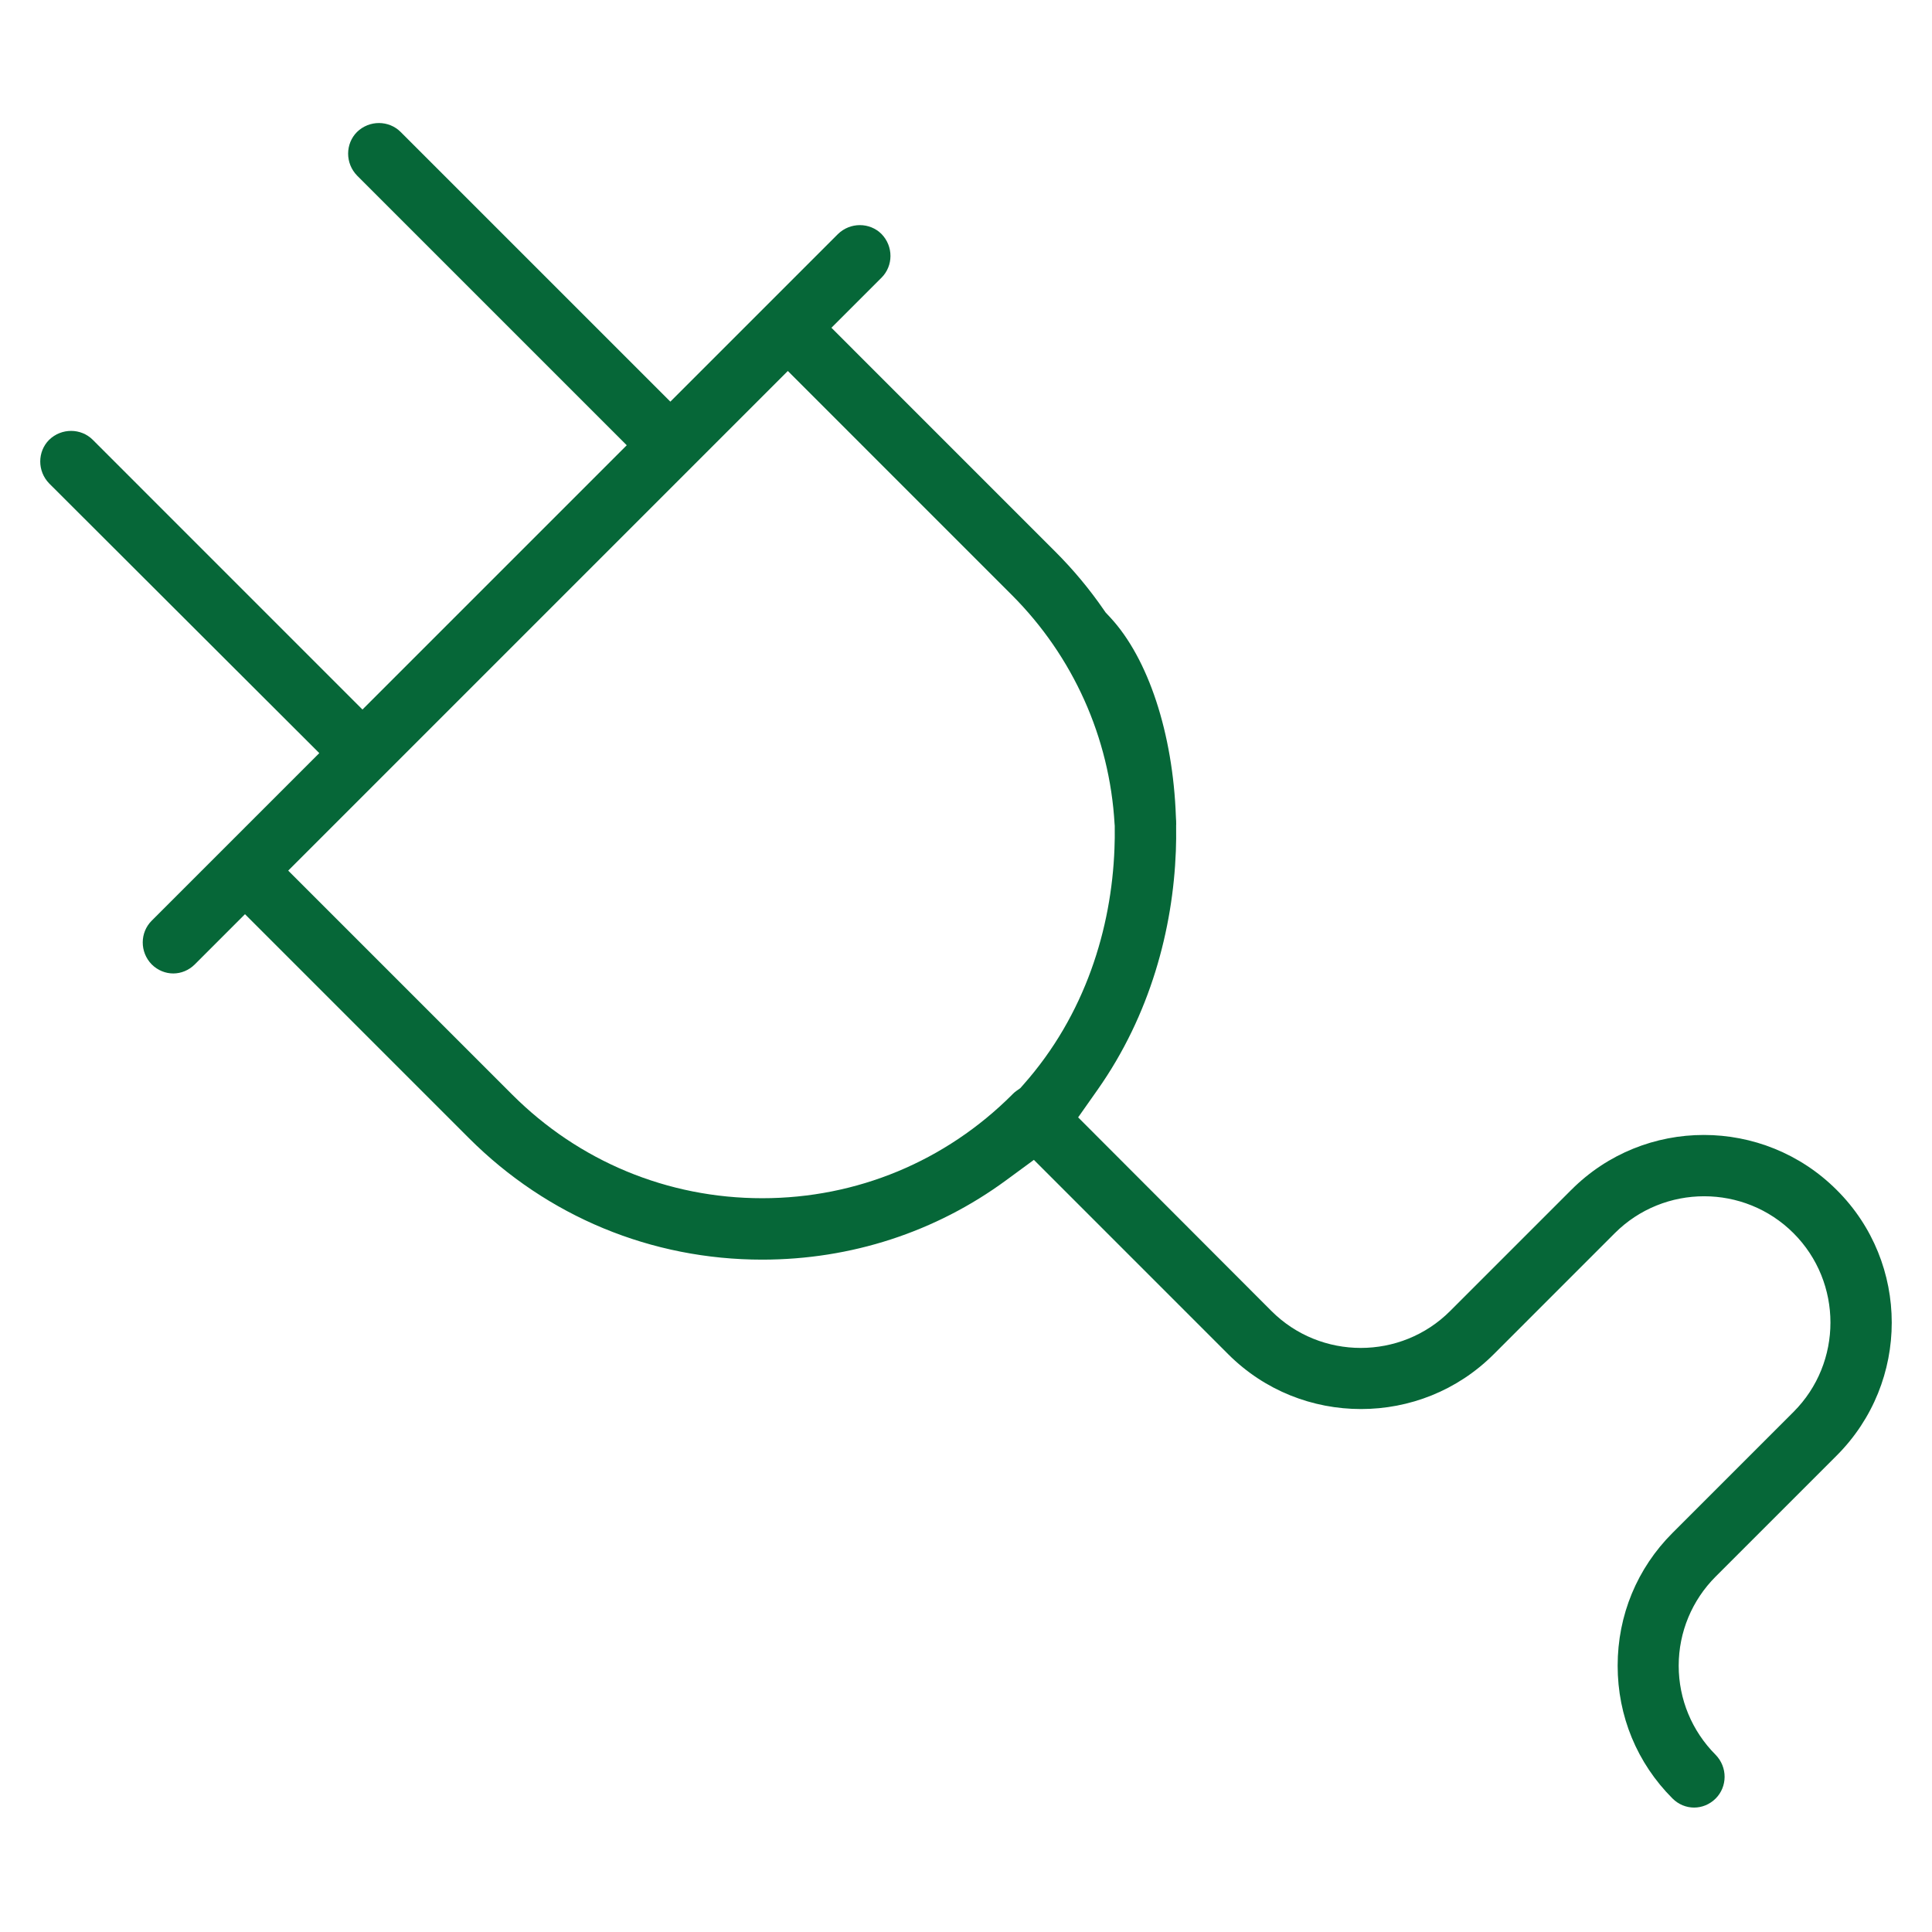 <?xml version="1.0" encoding="UTF-8"?> <svg xmlns="http://www.w3.org/2000/svg" width="72" height="72" viewBox="0 0 72 72" fill="none"><path fill-rule="evenodd" clip-rule="evenodd" d="M13.31 6.546C12.858 6.084 12.868 5.358 13.302 4.921C13.765 4.468 14.493 4.48 14.93 4.917L24.982 14.968L31.224 8.726C31.686 8.274 32.412 8.284 32.849 8.718C33.302 9.181 33.291 9.909 32.853 10.347L30.985 12.215L39.332 20.563C40.003 21.233 40.606 21.959 41.137 22.73L41.202 22.824L41.279 22.906C41.317 22.946 41.353 22.985 41.388 23.023C42.789 24.541 43.712 27.32 43.822 30.432L43.823 30.453L43.824 30.475C43.826 30.498 43.827 30.52 43.828 30.543C43.829 30.559 43.83 30.575 43.831 30.59L43.831 30.596C43.834 30.637 43.834 30.677 43.833 30.716L43.831 30.759L43.831 30.803C43.836 31.105 43.832 31.409 43.821 31.711C43.711 34.618 42.87 37.819 40.905 40.61L40.179 41.641L47.382 48.856L47.383 48.857C49.217 50.692 52.209 50.692 54.043 48.857L58.553 44.347L58.556 44.345C61.274 41.615 65.714 41.612 68.449 44.347L68.452 44.35C71.181 47.067 71.185 51.507 68.449 54.243L63.939 58.753C63.058 59.634 62.56 60.822 62.56 62.076C62.56 63.327 63.056 64.513 63.934 65.394C64.388 65.857 64.377 66.586 63.939 67.024C63.711 67.252 63.419 67.363 63.134 67.363C62.849 67.363 62.557 67.252 62.329 67.024C61.01 65.705 60.285 63.957 60.285 62.076C60.285 60.195 61.01 58.447 62.329 57.128L66.839 52.618C68.674 50.784 68.674 47.792 66.839 45.957C65.005 44.123 62.013 44.123 60.178 45.957L55.668 50.468C54.303 51.833 52.516 52.511 50.72 52.511C48.925 52.511 47.138 51.833 45.772 50.468L38.53 43.225L37.492 43.987C34.873 45.911 31.718 46.943 28.405 46.943C24.278 46.943 20.399 45.338 17.478 42.417L9.13 34.069L7.262 35.938C7.034 36.166 6.742 36.278 6.457 36.278C6.173 36.278 5.883 36.167 5.655 35.942C5.202 35.478 5.214 34.751 5.652 34.313L11.899 28.066L1.836 18.02C1.384 17.557 1.394 16.832 1.828 16.394C2.292 15.941 3.02 15.953 3.457 16.39L13.508 26.442L23.357 16.593L13.31 6.546ZM37.707 22.173L29.36 13.825L10.741 32.445L19.088 40.792C21.572 43.276 24.876 44.654 28.405 44.654C31.934 44.654 35.238 43.276 37.722 40.792L37.73 40.784L37.737 40.776C37.781 40.731 37.829 40.69 37.88 40.654L38.022 40.554L38.137 40.424C40.448 37.818 41.422 34.592 41.533 31.625C41.544 31.354 41.547 31.088 41.543 30.828L41.543 30.778L41.539 30.728L41.537 30.707C41.353 27.491 39.992 24.458 37.707 22.173Z" fill="#066738"></path></svg> 